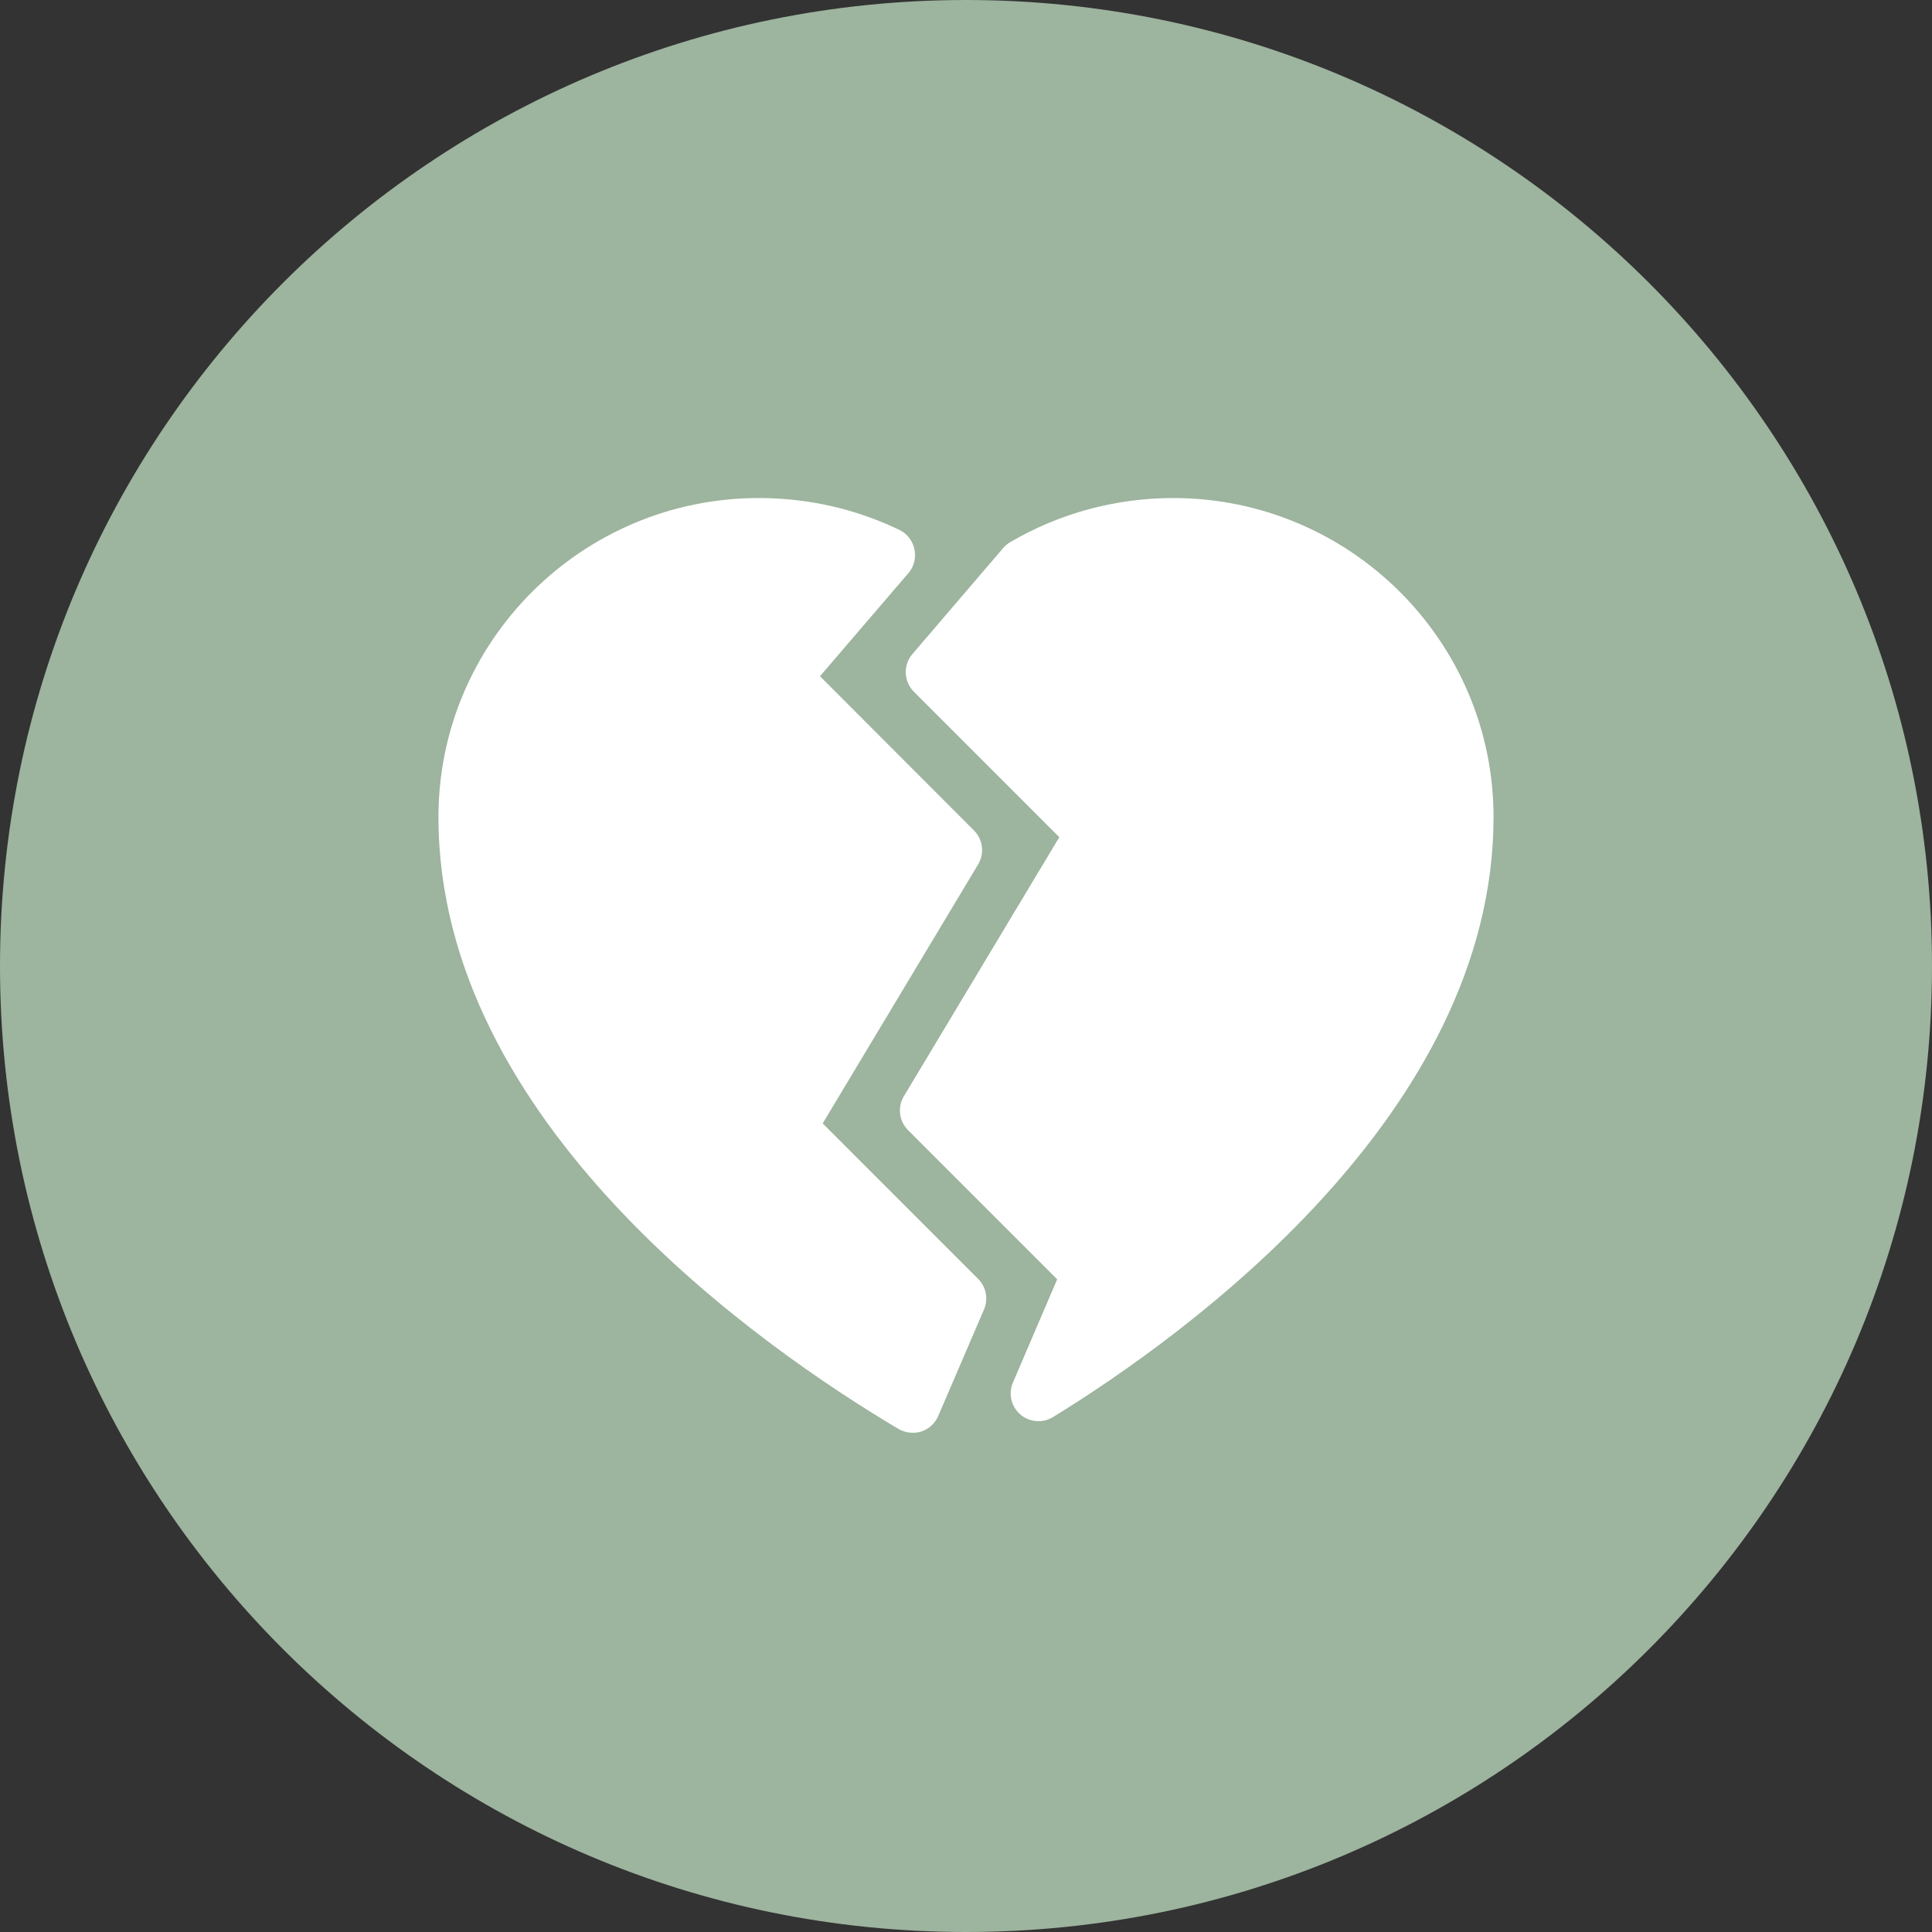 <svg xmlns="http://www.w3.org/2000/svg" xmlns:xlink="http://www.w3.org/1999/xlink" width="1080" zoomAndPan="magnify" viewBox="0 0 810 810" height="1080" preserveAspectRatio="xMidYMid meet" version="1.0"><rect x="0" y="0" width="810" height="810" fill="#333333" stroke="none"/><defs><clipPath id="f68945879b"><path d="M 405 0 C 181.324 0 0 181.324 0 405 C 0 628.676 181.324 810 405 810 C 628.676 810 810 628.676 810 405 C 810 181.324 628.676 0 405 0 Z M 405 0 " clip-rule="nonzero"/></clipPath><clipPath id="982ce69860"><path d="M 310.398 231.871 L 499.602 231.871 L 499.602 421.078 L 310.398 421.078 Z M 310.398 231.871 " clip-rule="nonzero"/></clipPath><clipPath id="21b71a0ee8"><path d="M 405 231.871 C 352.754 231.871 310.398 274.227 310.398 326.473 C 310.398 378.723 352.754 421.078 405 421.078 C 457.246 421.078 499.602 378.723 499.602 326.473 C 499.602 274.227 457.246 231.871 405 231.871 Z M 405 231.871 " clip-rule="nonzero"/></clipPath><clipPath id="218f15579e"><path d="M 183.824 208.707 L 414 208.707 L 414 600.957 L 183.824 600.957 Z M 183.824 208.707 " clip-rule="nonzero"/></clipPath><clipPath id="888b6b6a64"><path d="M 377 208.707 L 626.324 208.707 L 626.324 596 L 377 596 Z M 377 208.707 " clip-rule="nonzero"/></clipPath></defs><g clip-path="url(#f68945879b)"><rect x="-81" width="972" fill="#9db49e" y="-81" height="972" fill-opacity="1"/></g><g clip-path="url(#982ce69860)"><g clip-path="url(#21b71a0ee8)"><path fill="#9db49e" d="M 310.398 231.871 L 499.602 231.871 L 499.602 421.078 L 310.398 421.078 Z M 310.398 231.871 " fill-opacity="1" fill-rule="nonzero"/></g></g><g clip-path="url(#218f15579e)"><path fill="#ffffff" d="M 344.922 471 L 410.09 362.391 C 412.836 357.812 412.117 351.957 408.344 348.172 L 343.781 283.512 C 343.781 283.512 380.84 240.305 380.891 240.242 C 385.809 234.512 383.863 225.414 377.078 222.156 C 358.555 213.289 338.727 208.801 318.156 208.801 C 244.086 208.801 183.824 268.801 183.824 342.555 C 183.824 470.703 318.707 564.66 376.703 599.105 C 379.395 600.703 383.098 601.18 386.25 600.176 C 389.434 599.141 392.02 596.773 393.344 593.695 L 412.551 548.996 C 414.434 544.621 413.453 539.539 410.082 536.172 Z M 344.922 471 " fill-opacity="1" fill-rule="nonzero"/></g><g clip-path="url(#888b6b6a64)"><path fill="#ffffff" d="M 491.836 208.801 C 467.797 208.801 444.188 215.188 423.559 227.285 C 422.441 227.934 421.441 228.773 420.598 229.75 L 382.535 274.211 C 378.582 278.828 378.844 285.715 383.148 290.012 L 444.121 350.988 L 378.953 459.598 C 376.203 464.18 376.922 470.047 380.703 473.82 L 443.223 536.355 L 424.68 579.633 C 422.68 584.293 423.93 589.715 427.773 593.023 C 431.57 596.312 437.199 596.762 441.477 594.125 C 497.008 559.965 626.172 467.055 626.172 342.555 C 626.172 268.801 565.91 208.801 491.836 208.801 Z M 491.836 208.801 " fill-opacity="1" fill-rule="nonzero"/></g></svg>
